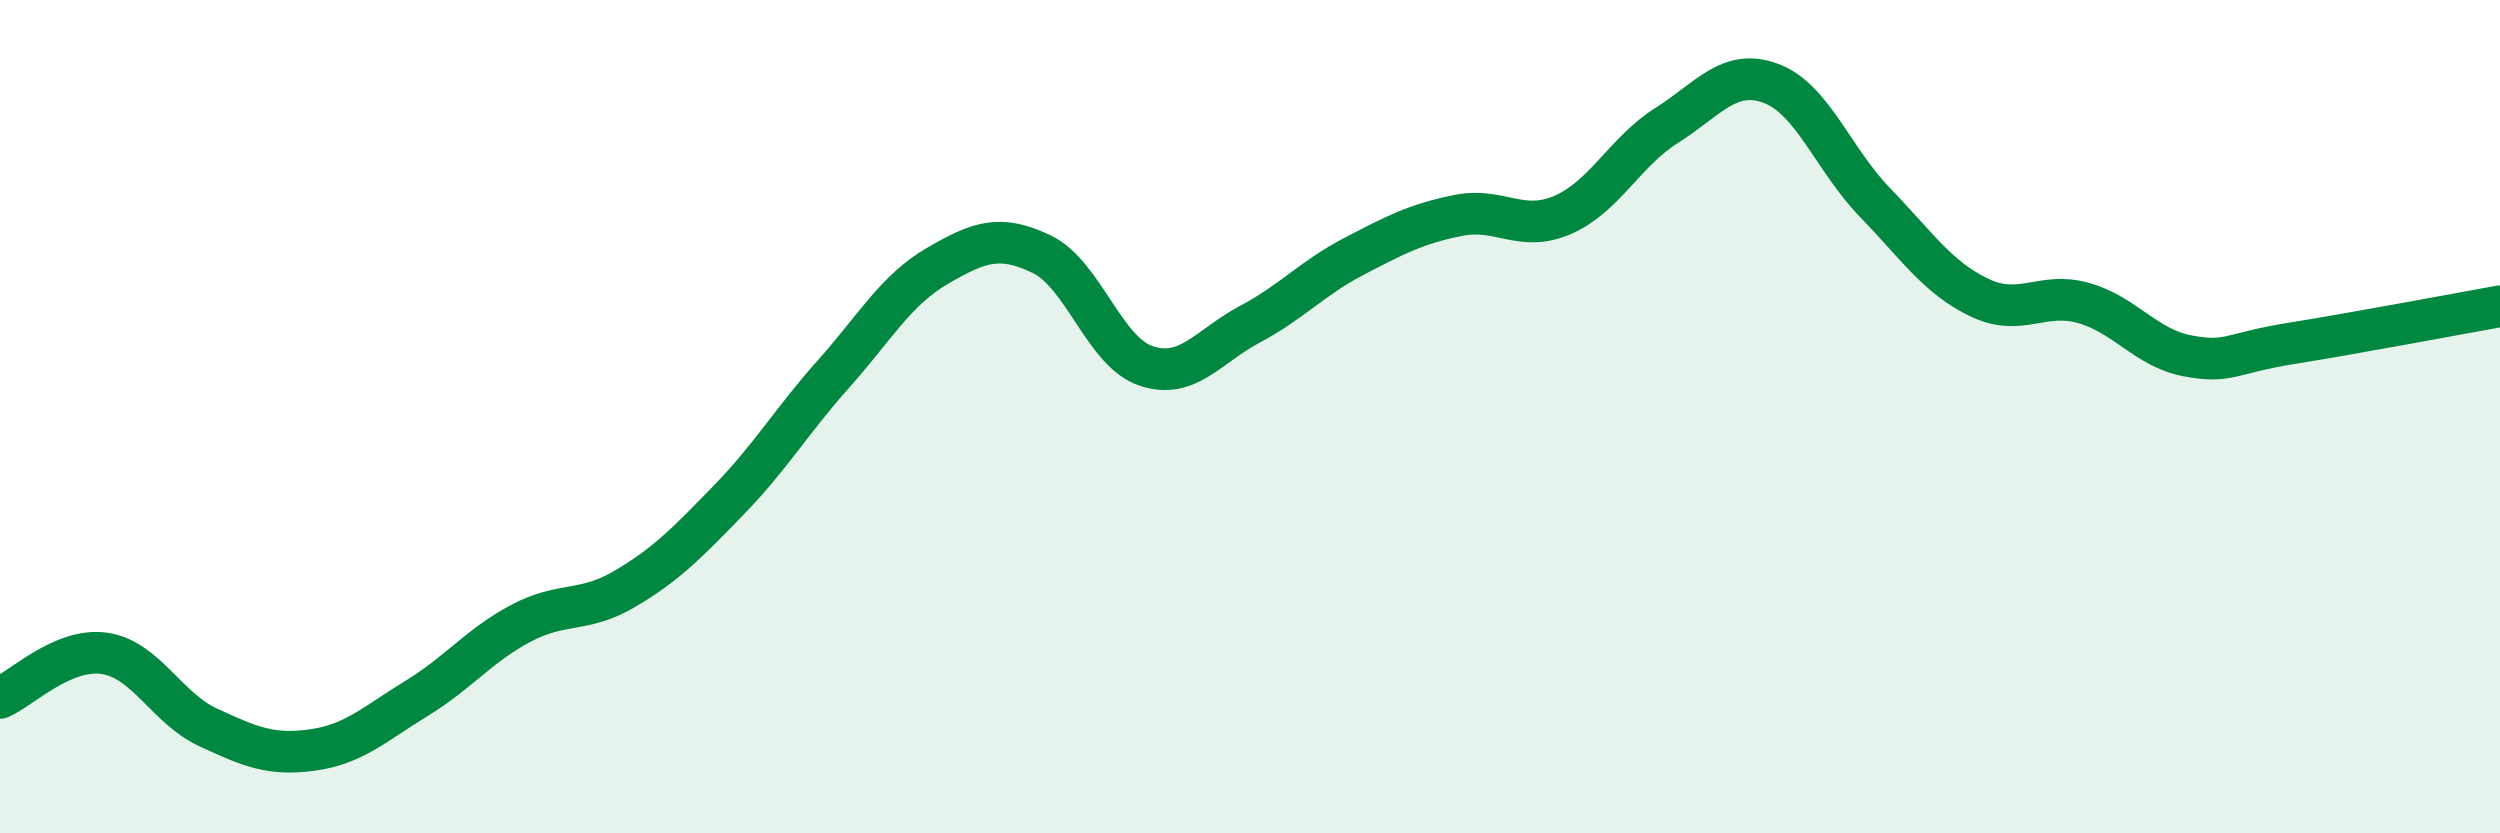 
    <svg width="60" height="20" viewBox="0 0 60 20" xmlns="http://www.w3.org/2000/svg">
      <path
        d="M 0,16.75 C 0.5,16.54 1.5,15.54 2.5,15.68 C 3.5,15.82 4,17 5,17.46 C 6,17.92 6.5,18.14 7.5,18 C 8.5,17.86 9,17.37 10,16.76 C 11,16.15 11.5,15.49 12.5,14.96 C 13.5,14.43 14,14.72 15,14.13 C 16,13.54 16.5,13.02 17.5,11.99 C 18.5,10.96 19,10.1 20,8.98 C 21,7.86 21.5,6.96 22.5,6.38 C 23.5,5.8 24,5.62 25,6.1 C 26,6.58 26.5,8.44 27.5,8.78 C 28.5,9.12 29,8.31 30,7.78 C 31,7.25 31.5,6.67 32.5,6.15 C 33.5,5.63 34,5.37 35,5.17 C 36,4.97 36.5,5.59 37.5,5.16 C 38.5,4.73 39,3.64 40,3.01 C 41,2.38 41.5,1.63 42.5,2 C 43.5,2.37 44,3.83 45,4.86 C 46,5.89 46.5,6.66 47.5,7.14 C 48.5,7.62 49,6.99 50,7.27 C 51,7.55 51.5,8.35 52.5,8.54 C 53.5,8.73 53.5,8.48 55,8.24 C 56.5,8 59,7.53 60,7.35L60 20L0 20Z"
        fill="#008740"
        opacity="0.1"
        stroke-linecap="round"
        stroke-linejoin="round"
      />
      <path
        d="M 0,16.75 C 0.5,16.54 1.5,15.54 2.5,15.68 C 3.5,15.82 4,17 5,17.46 C 6,17.92 6.5,18.14 7.5,18 C 8.5,17.86 9,17.37 10,16.76 C 11,16.15 11.5,15.49 12.5,14.96 C 13.5,14.43 14,14.72 15,14.13 C 16,13.54 16.5,13.02 17.5,11.99 C 18.5,10.96 19,10.1 20,8.98 C 21,7.86 21.5,6.96 22.5,6.38 C 23.5,5.8 24,5.62 25,6.1 C 26,6.58 26.5,8.44 27.5,8.78 C 28.5,9.12 29,8.31 30,7.78 C 31,7.25 31.5,6.67 32.5,6.15 C 33.5,5.63 34,5.37 35,5.17 C 36,4.97 36.5,5.59 37.5,5.16 C 38.5,4.73 39,3.64 40,3.01 C 41,2.38 41.5,1.63 42.5,2 C 43.5,2.37 44,3.83 45,4.86 C 46,5.89 46.5,6.66 47.5,7.14 C 48.5,7.62 49,6.99 50,7.27 C 51,7.55 51.5,8.35 52.5,8.54 C 53.5,8.73 53.5,8.48 55,8.24 C 56.5,8 59,7.53 60,7.35"
        stroke="#008740"
        stroke-width="1"
        fill="none"
        stroke-linecap="round"
        stroke-linejoin="round"
      />
    </svg>
  